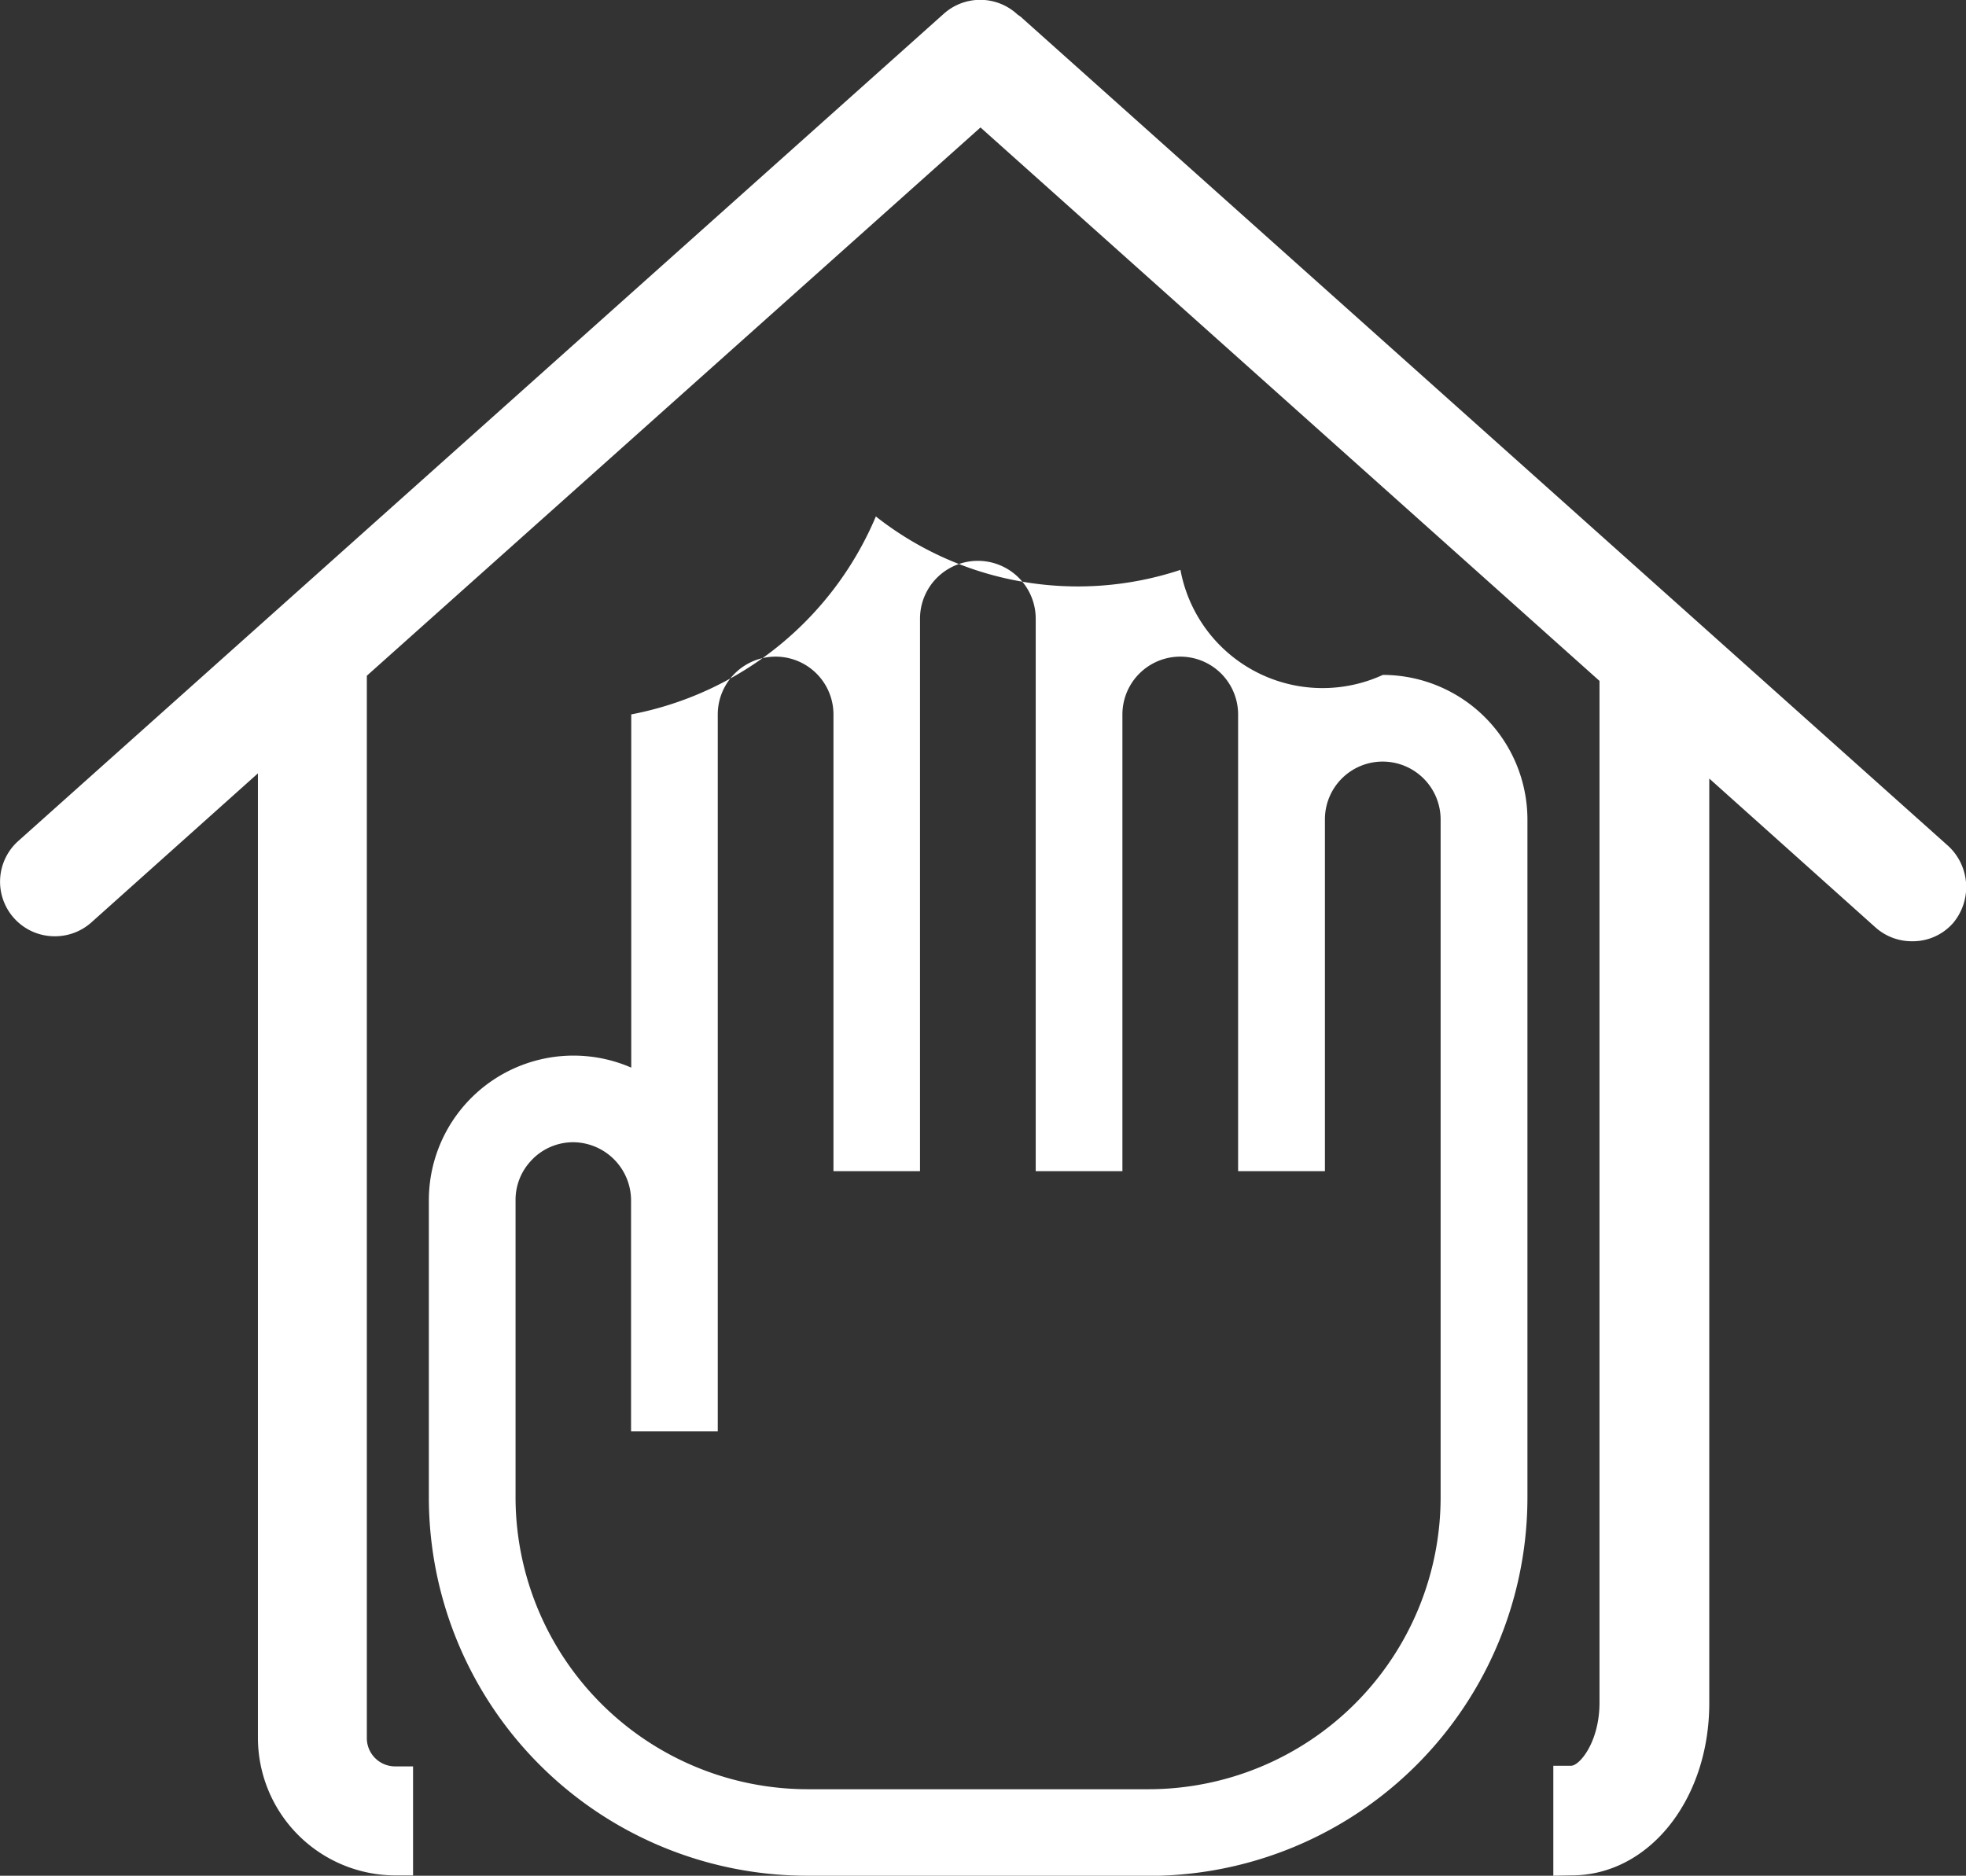 <?xml version="1.0" encoding="UTF-8"?>
<svg xmlns="http://www.w3.org/2000/svg" width="52.404" height="50.007" viewBox="0 0 52.404 50.007">
  <rect x="0" y="0" width="52.404" height="50.007" fill="#333333" stroke="none"/>
  <path id="Объединение_25" data-name="Объединение 25" d="M17220.521,13450.008a10.089,10.089,0,0,1-10.092-10.092v-7.924a3.856,3.856,0,0,1,5.395-3.528v-9.417a8.887,8.887,0,0,0,6.52-5.277,8.7,8.7,0,0,0,8.119,1.424,3.852,3.852,0,0,0,5.395,2.8,3.861,3.861,0,0,1,3.854,3.854v18.072a10.093,10.093,0,0,1-10.1,10.092Zm-7.33-19.1a1.521,1.521,0,0,0-.451,1.086v7.924a7.793,7.793,0,0,0,7.781,7.784h9.092a7.789,7.789,0,0,0,7.785-7.784v-18.072a1.545,1.545,0,0,0-1.541-1.541,1.539,1.539,0,0,0-1.543,1.541v9.378H17232v-12.175a1.542,1.542,0,0,0-3.084,0v12.175h-2.311v-14.729a1.542,1.542,0,0,0-3.084,0v14.729h-2.307v-12.175a1.542,1.542,0,0,0-3.084,0v19.111h-2.311v-6.166a1.554,1.554,0,0,0-1.541-1.541A1.529,1.529,0,0,0,17213.191,13430.906Zm27.211,19.1v-2.932h.473c.229,0,.758-.637.758-1.684v-27.238l-16.5-14.755-16.357,14.617v28.323a.754.754,0,0,0,.752.754h.48V13450h-.471a3.672,3.672,0,0,1-3.664-3.668v-25.713l-4.441,3.975a1.454,1.454,0,0,1-.969.368,1.455,1.455,0,0,1-.971-2.546l24.666-22.051a1.456,1.456,0,0,1,1.969.03.688.688,0,0,1,.139.108l24.662,22.051a1.492,1.492,0,0,1,.125,2.061,1.43,1.43,0,0,1-1.086.48,1.454,1.454,0,0,1-.971-.363l-4.437-3.975v24.648c0,2.576-1.611,4.594-3.668,4.594Z" transform="translate(-17198.998 -13400.001)" fill="#fff"></path>
</svg>
